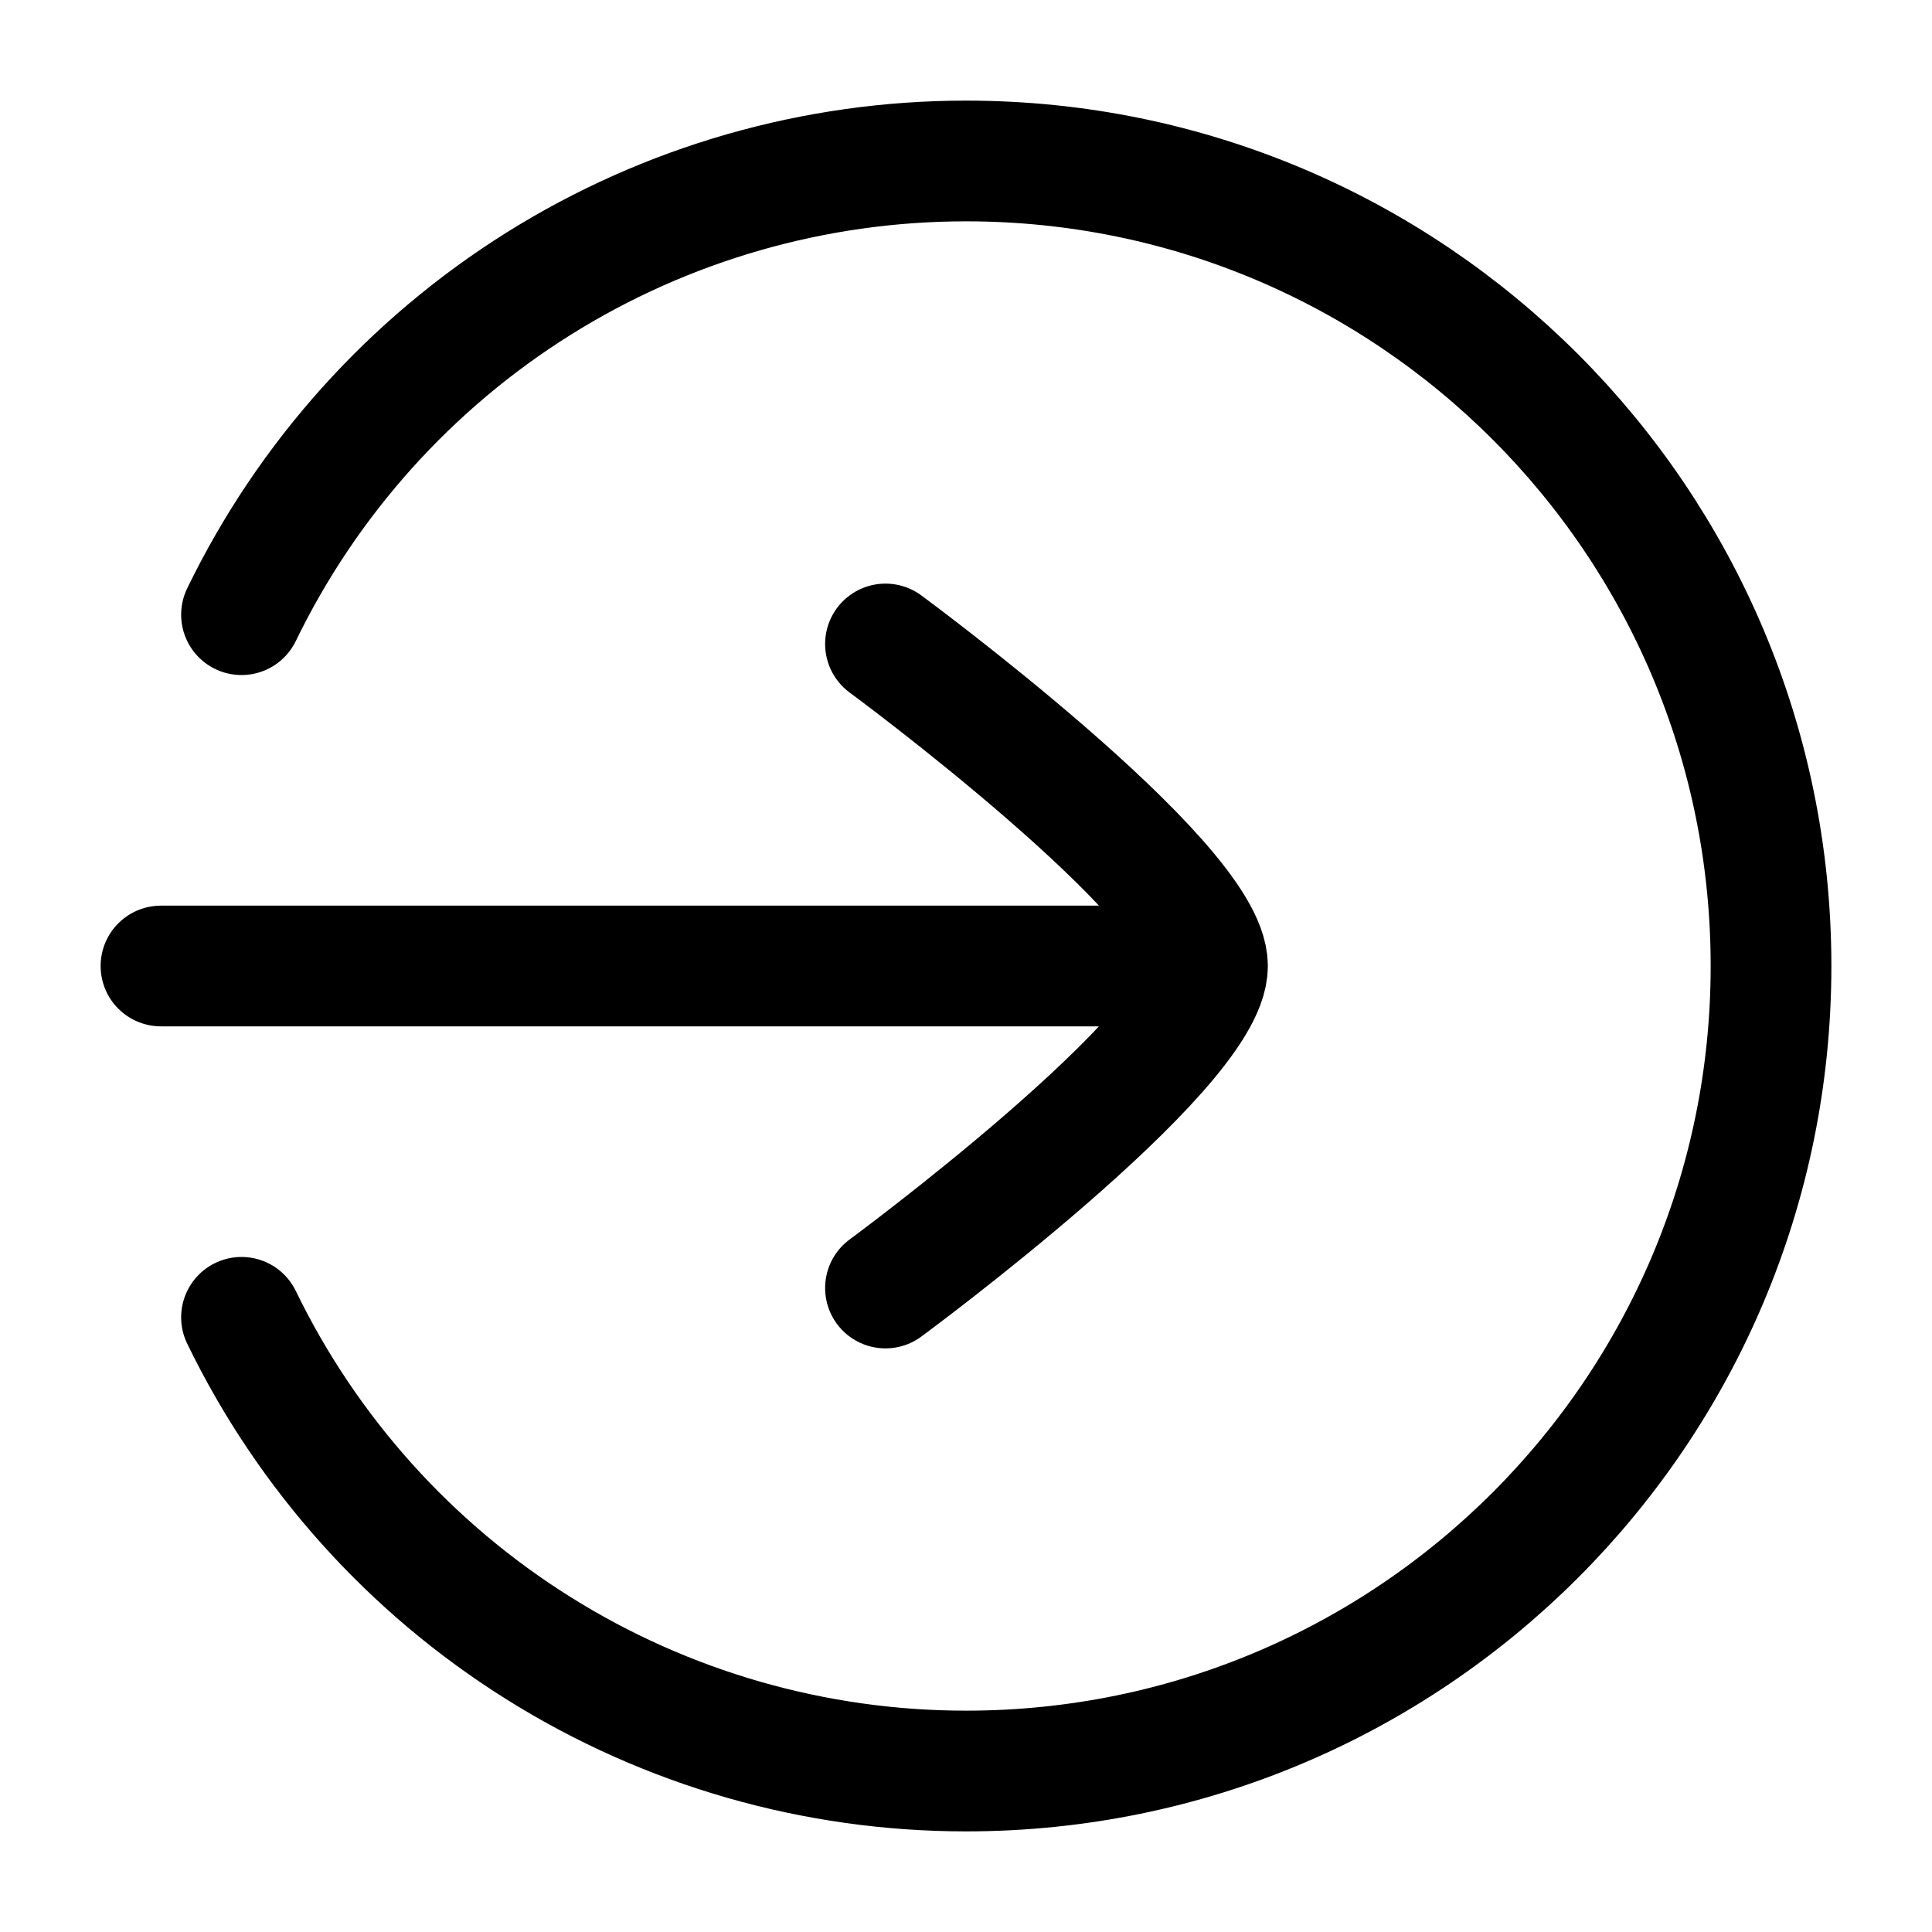 <svg width="25" height="25" viewBox="0 0 25 25" fill="none" xmlns="http://www.w3.org/2000/svg">
<path d="M3.125 7.954C3.979 6.194 5.311 4.71 6.969 3.671C8.627 2.633 10.544 2.083 12.5 2.083C18.253 2.083 22.917 6.747 22.917 12.5C22.917 18.253 18.253 22.917 12.5 22.917C10.544 22.917 8.627 22.367 6.969 21.328C5.311 20.29 3.979 18.806 3.125 17.046" stroke="black" stroke-width="1.562" stroke-linecap="round" stroke-linejoin="round"/>
<path d="M11.458 8.333C11.458 8.333 15.625 11.402 15.625 12.5C15.625 13.598 11.458 16.667 11.458 16.667M15.104 12.5H2.083" stroke="black" stroke-width="1.562" stroke-linecap="round" stroke-linejoin="round"/>
</svg>
